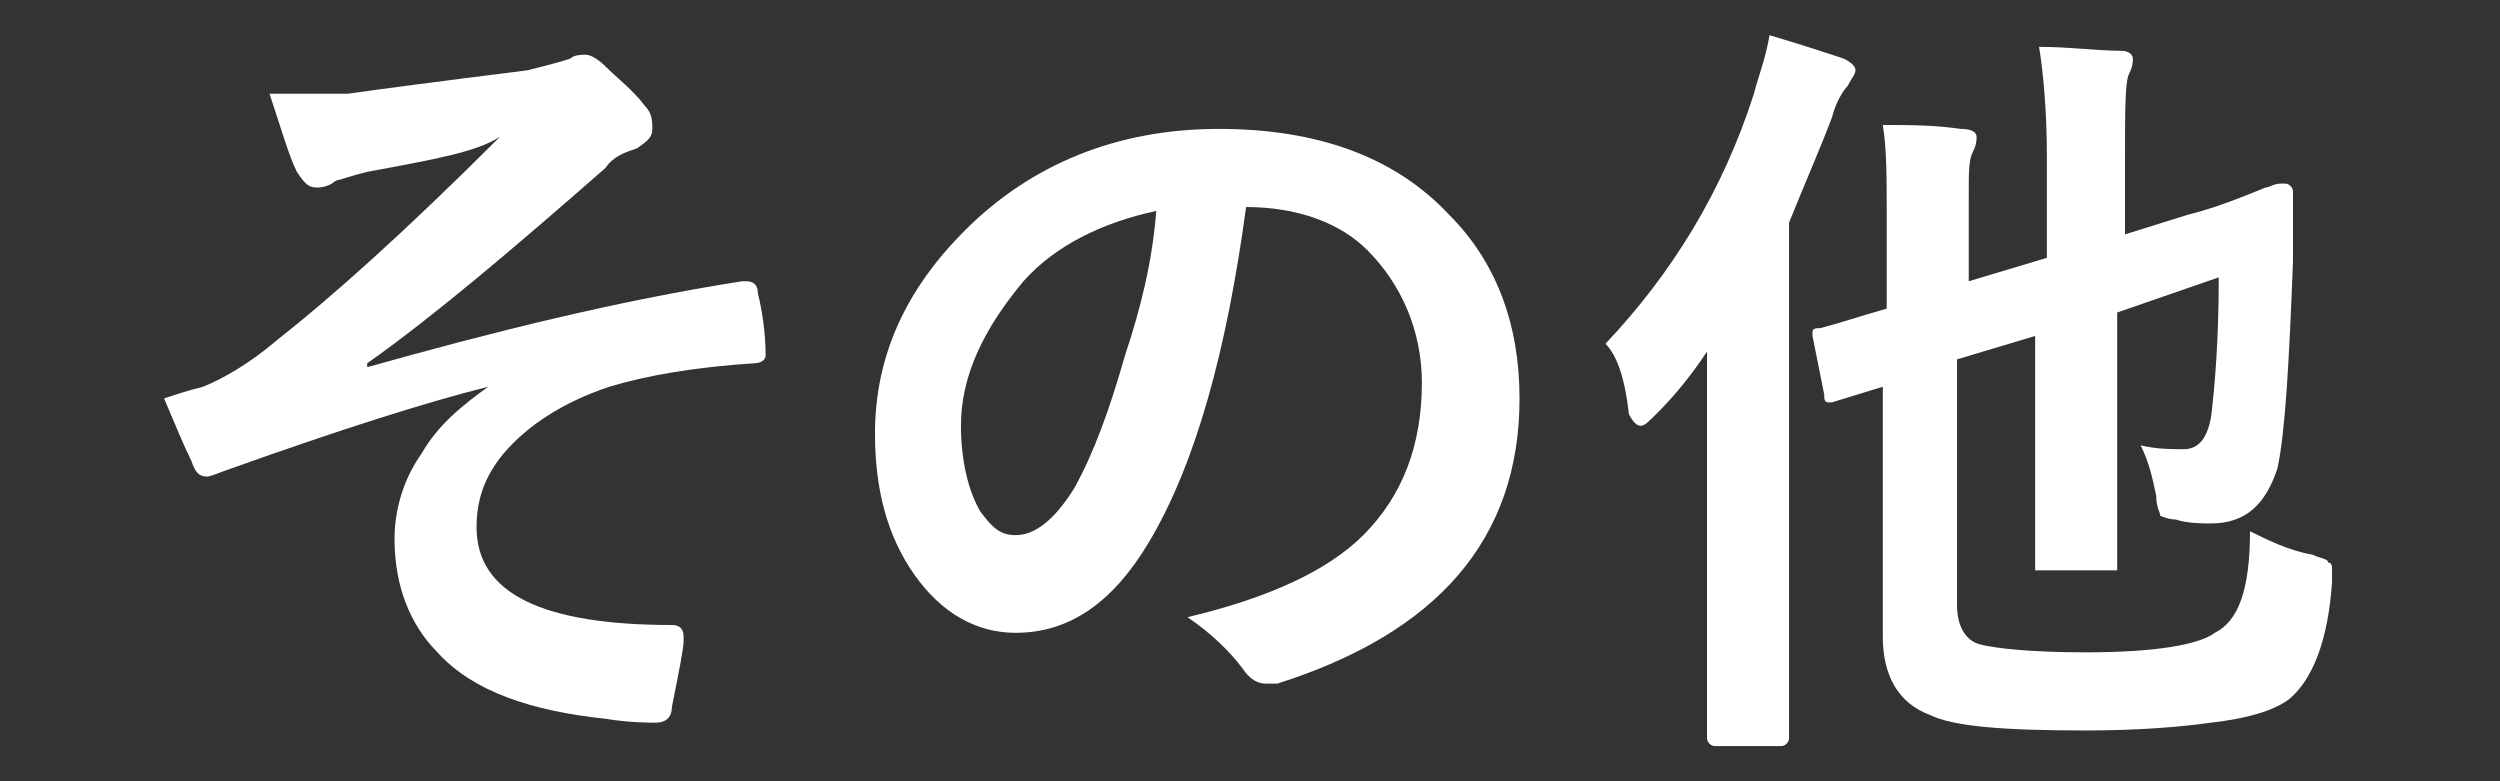 <?xml version="1.0" encoding="UTF-8"?> <!-- Generator: Adobe Illustrator 25.4.1, SVG Export Plug-In . SVG Version: 6.00 Build 0) --> <svg xmlns="http://www.w3.org/2000/svg" xmlns:xlink="http://www.w3.org/1999/xlink" version="1.1" id="レイヤー_1" x="0px" y="0px" viewBox="0 0 64 20" style="enable-background:new 0 0 64 20;" xml:space="preserve"><rect x="0" y="0" width="64" height="20" fill="#333333" stroke="none"/> <style type="text/css"> .st0{fill:#FFFFFF;} </style> <g> <g> <g> <path class="st0" d="M6.9,2.4c0.4,0,0.9,0,1.3,0c0.2,0,0.5,0,0.7,0c0.7-0.1,2.2-0.3,4.6-0.6c0.4-0.1,0.8-0.2,1.1-0.3 c0.1-0.1,0.3-0.1,0.4-0.1c0.1,0,0.3,0.1,0.5,0.3c0.3,0.3,0.7,0.6,1,1c0.2,0.2,0.2,0.4,0.2,0.6c0,0.2-0.1,0.3-0.4,0.5 C16,3.9,15.7,4,15.5,4.3c-2.4,2.1-4.4,3.8-6.1,5l0,0.1c3.2-0.9,6.4-1.7,9.6-2.2c0,0,0.1,0,0.1,0c0.2,0,0.3,0.1,0.3,0.3 c0.1,0.4,0.2,1,0.2,1.6c0,0,0,0,0,0c0,0.1-0.1,0.2-0.3,0.2c-1.5,0.1-2.7,0.3-3.7,0.6c-1.2,0.4-2.1,1-2.7,1.7 c-0.5,0.6-0.7,1.2-0.7,1.9c0,1.7,1.7,2.5,5,2.5c0.2,0,0.3,0.1,0.3,0.3c0,0,0,0,0,0.1c0,0.2-0.1,0.7-0.3,1.7 c0,0.3-0.2,0.4-0.4,0.4c-0.2,0-0.7,0-1.3-0.1c-1.9-0.2-3.4-0.7-4.3-1.7c-0.7-0.7-1.1-1.7-1.1-2.9c0-0.7,0.2-1.5,0.7-2.2 c0.4-0.7,1-1.2,1.7-1.7v0c-1.6,0.4-3.8,1.1-6.6,2.1c-0.3,0.1-0.5,0.2-0.6,0.2c-0.2,0-0.3-0.1-0.4-0.4c-0.2-0.4-0.4-0.9-0.7-1.6 c0.3-0.1,0.6-0.2,1-0.3c0.5-0.2,1.2-0.6,1.9-1.2c1.4-1.1,3.3-2.8,5.7-5.2C12.2,3.9,11,4.1,9.4,4.4C9,4.5,8.7,4.6,8.7,4.6 c0,0-0.1,0-0.2,0.1C8.3,4.8,8.2,4.8,8.1,4.8c-0.2,0-0.3-0.1-0.5-0.4C7.4,4,7.2,3.3,6.9,2.4z"></path> </g> <g> <path class="st0" d="M31.9,5.3c-0.5,3.7-1.3,6.6-2.5,8.6c-0.9,1.5-2,2.3-3.4,2.3c-1,0-1.9-0.5-2.6-1.5c-0.7-1-1-2.2-1-3.6 c0-2,0.8-3.7,2.3-5.2c1.7-1.7,3.9-2.6,6.5-2.6c2.5,0,4.5,0.7,5.9,2.2c1.2,1.2,1.8,2.8,1.8,4.7c0,3.6-2.1,6-6.2,7.3 c-0.1,0-0.2,0-0.3,0c-0.2,0-0.4-0.1-0.6-0.4c-0.3-0.4-0.8-0.9-1.4-1.3c2.1-0.5,3.6-1.2,4.5-2.1c1-1,1.5-2.3,1.5-3.9 c0-1.3-0.5-2.5-1.4-3.4C34.3,5.7,33.2,5.3,31.9,5.3L31.9,5.3z M29.6,5.4c-1.4,0.3-2.6,0.9-3.4,1.8c-1,1.2-1.6,2.4-1.6,3.7 c0,0.9,0.2,1.7,0.5,2.2c0.3,0.4,0.5,0.6,0.9,0.6c0.5,0,1-0.4,1.5-1.2c0.5-0.9,0.9-2,1.3-3.4C29.2,7.9,29.5,6.7,29.6,5.4z"></path> </g> <g> <path class="st0" d="M41.1,8.8c1.7-1.8,3-3.9,3.8-6.4c0.1-0.4,0.3-0.9,0.4-1.5c1,0.3,1.6,0.5,1.9,0.6c0.2,0.1,0.3,0.2,0.3,0.3 c0,0.1-0.1,0.2-0.2,0.4c-0.1,0.1-0.3,0.4-0.4,0.8c-0.3,0.8-0.7,1.7-1.1,2.7v10.2l0,3c0,0.1-0.1,0.2-0.2,0.2h-1.7 c-0.1,0-0.2-0.1-0.2-0.2l0-3v-4.5c0-1,0-1.8,0-2.4c-0.4,0.6-0.8,1.1-1.3,1.6c-0.2,0.2-0.3,0.3-0.4,0.3c-0.1,0-0.2-0.1-0.3-0.3 C41.6,9.7,41.4,9.1,41.1,8.8z M57.6,13.6c0.4,0.2,1,0.5,1.6,0.6c0.2,0.1,0.4,0.1,0.4,0.2c0.1,0,0.1,0.1,0.1,0.2 c0,0.1,0,0.1,0,0.3c-0.1,1.5-0.5,2.5-1.1,3c-0.4,0.3-1.1,0.5-2,0.6c-0.7,0.1-1.8,0.2-3.2,0.2c-2.1,0-3.4-0.1-4-0.4 c-0.8-0.3-1.2-1-1.2-2V9.9l-1.3,0.4c-0.1,0-0.1,0-0.1,0c-0.1,0-0.1-0.1-0.1-0.2l-0.3-1.5c0-0.1,0-0.1,0-0.1 c0-0.1,0.1-0.1,0.2-0.1c0.4-0.1,1-0.3,1.7-0.5V5.5c0-0.9,0-1.7-0.1-2.3c0.7,0,1.3,0,2,0.1c0.3,0,0.4,0.1,0.4,0.2 c0,0.1,0,0.2-0.1,0.4c-0.1,0.2-0.1,0.5-0.1,1.1v2.2l2-0.6V4c0-1.2-0.1-2.2-0.2-2.8c0.8,0,1.5,0.1,2.1,0.1c0.2,0,0.3,0.1,0.3,0.2 c0,0.1,0,0.2-0.1,0.4c-0.1,0.2-0.1,1-0.1,2.2v1.9l1.6-0.5c0.8-0.2,1.5-0.5,2-0.7c0.1,0,0.2-0.1,0.4-0.1c0.1,0,0.1,0,0.1,0 s0,0,0,0c0.1,0,0.2,0.1,0.2,0.2l0,1.8c-0.1,2.6-0.2,4.4-0.4,5.3c-0.3,0.9-0.8,1.4-1.7,1.4c-0.2,0-0.6,0-0.9-0.1 c-0.2,0-0.4-0.1-0.4-0.1c0-0.1-0.1-0.2-0.1-0.5c-0.1-0.5-0.2-0.9-0.4-1.3c0.4,0.1,0.8,0.1,1.1,0.1c0.4,0,0.6-0.3,0.7-0.8 c0.1-0.8,0.2-2,0.2-3.6L54.2,8v3.4l0,3c0,0.1,0,0.2,0,0.2s-0.1,0-0.2,0h-1.7c-0.1,0-0.2,0-0.2,0c0,0,0-0.1,0-0.2l0-3V8.6l-2,0.6 v6.3c0,0.5,0.2,0.9,0.6,1c0.4,0.1,1.3,0.2,2.7,0.2c1.8,0,2.9-0.2,3.3-0.5C57.3,15.9,57.6,15.1,57.6,13.6z"></path> </g> </g> </g> </svg> 